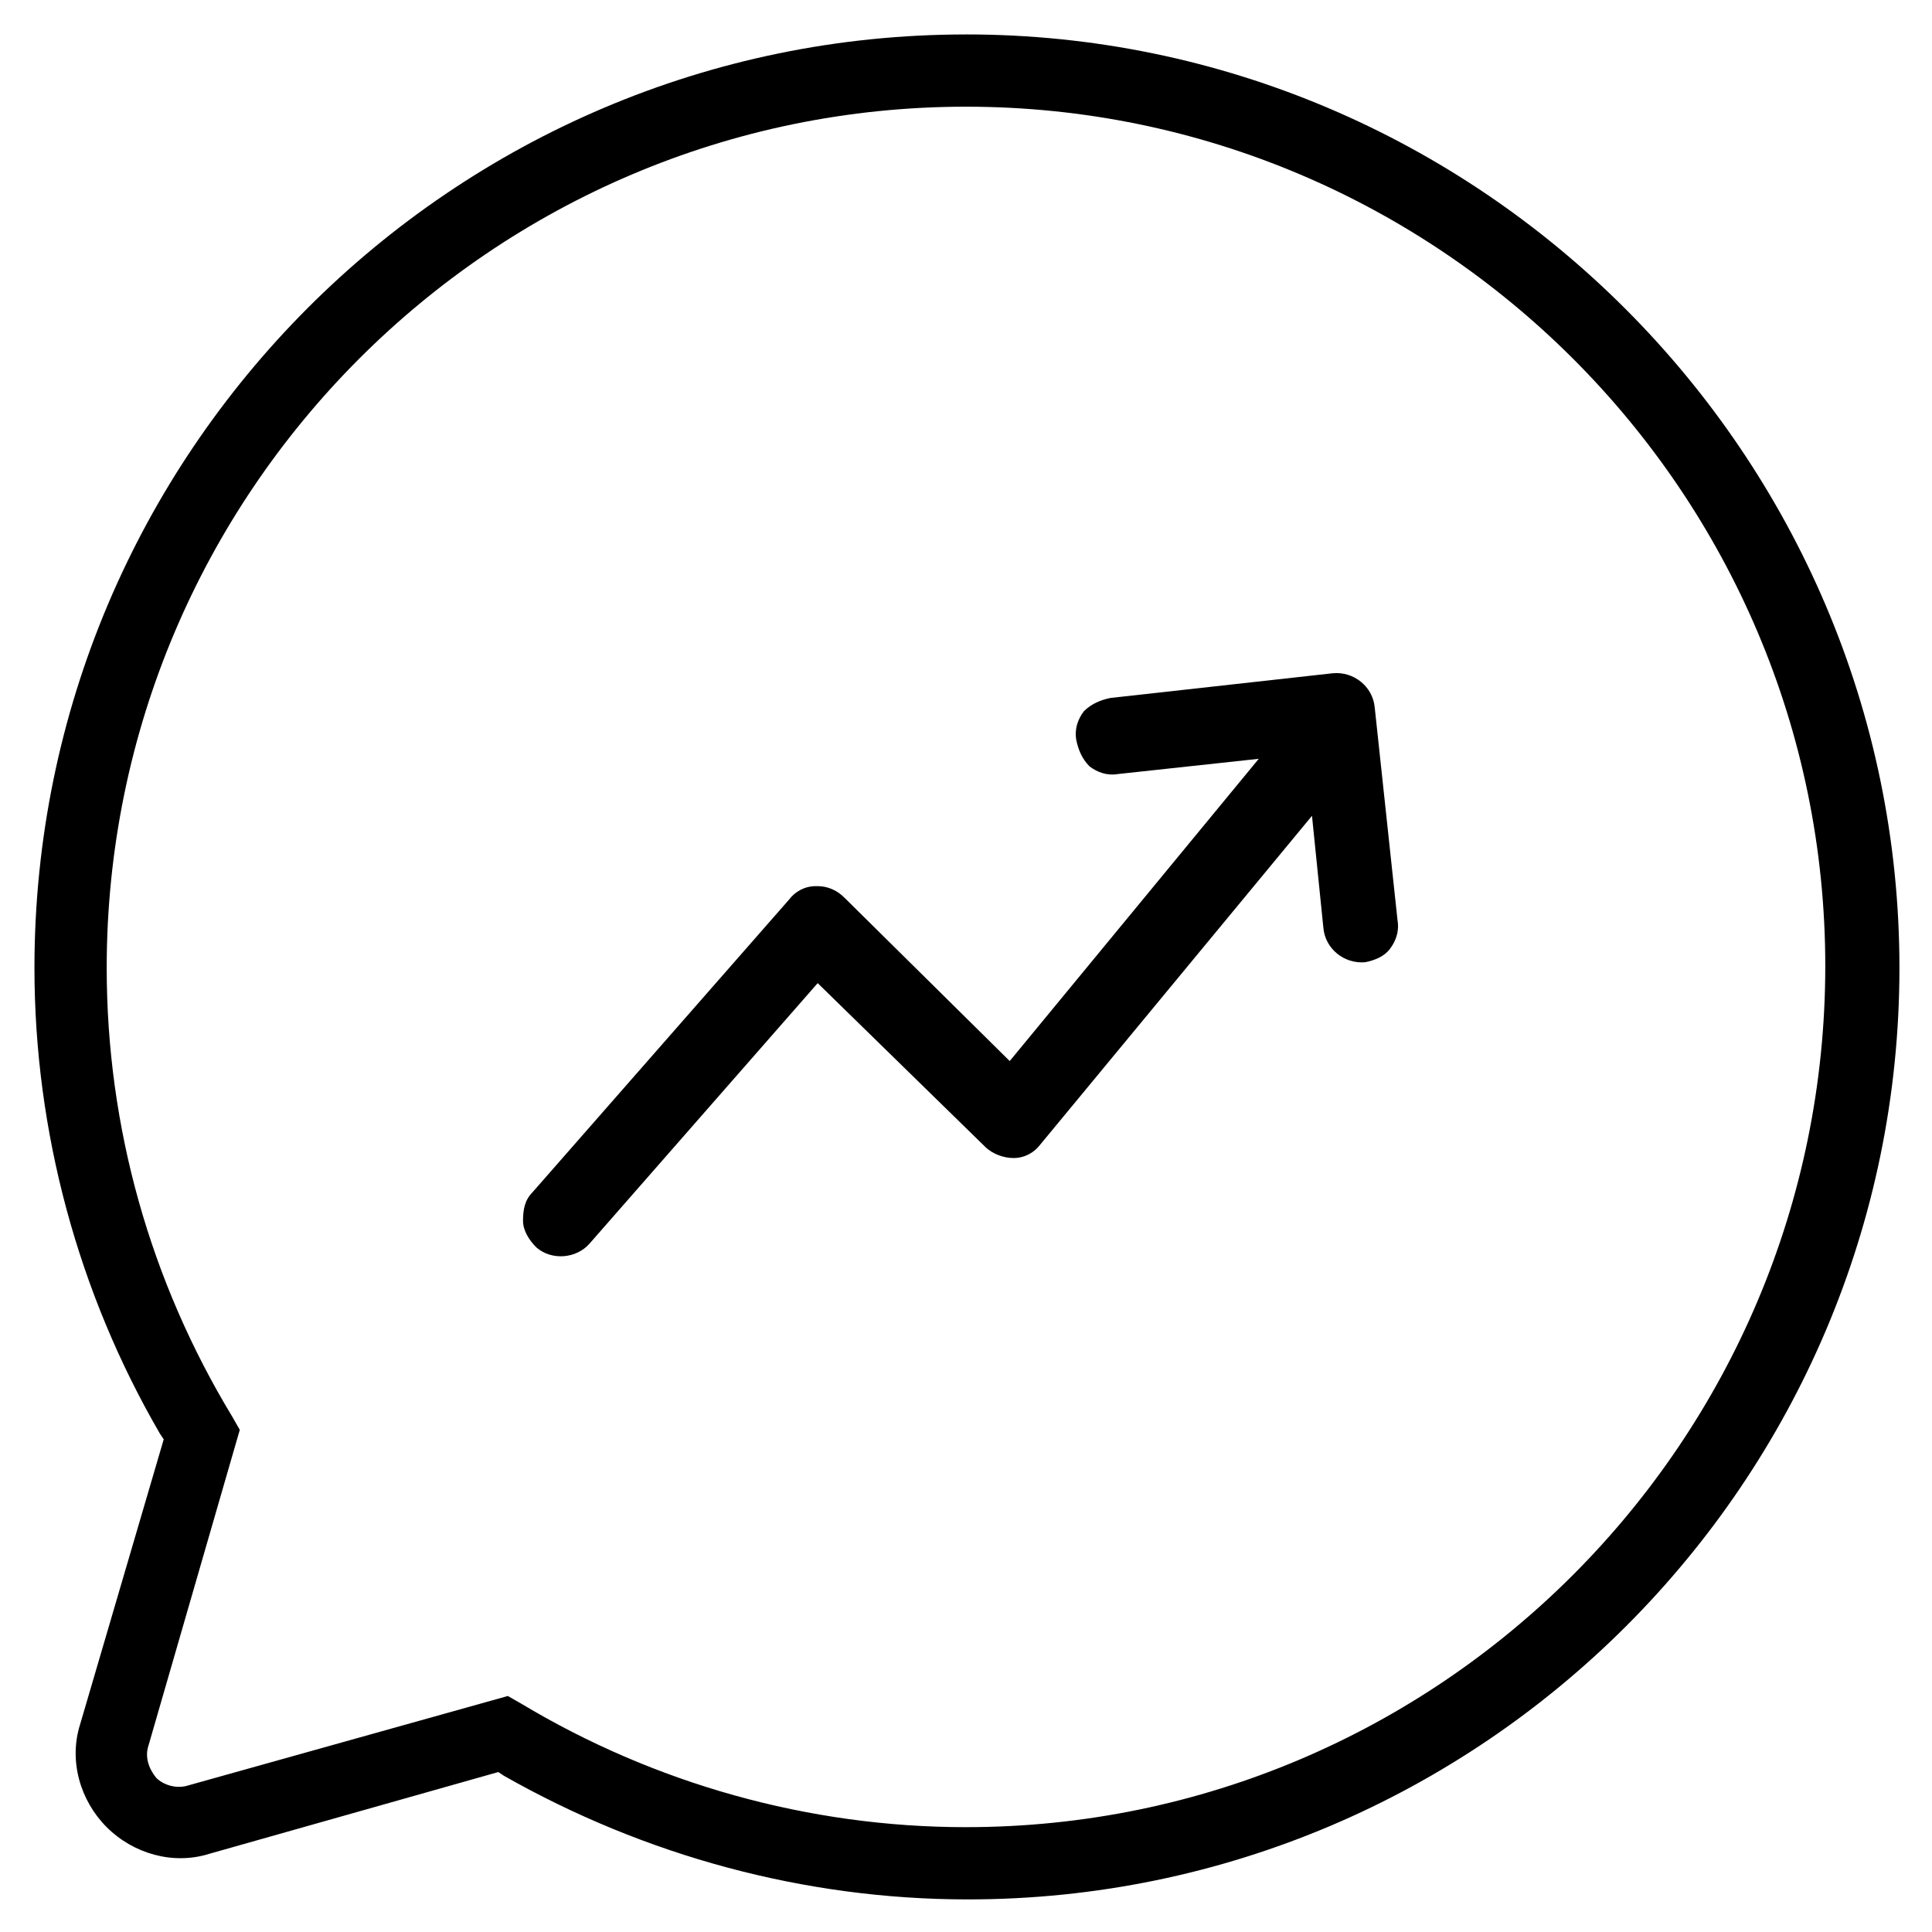 <?xml version="1.0" encoding="UTF-8"?>
<!-- Uploaded to: ICON Repo, www.svgrepo.com, Generator: ICON Repo Mixer Tools -->
<svg fill="#000000" width="800px" height="800px" version="1.1" viewBox="144 144 512 512" xmlns="http://www.w3.org/2000/svg">
 <g>
  <path d="m400 153.13c-136.03 0-246.87 110.84-246.87 247.37 0 43.328 11.586 86.152 33.25 123.43l1.008 1.512-22.168 75.57c-3.023 9.574 0 20.152 7.055 27.207 7.055 7.055 17.633 10.078 27.207 7.055l76.578-21.664 1.512 1.008c37.281 21.16 79.602 32.746 122.93 32.746 136.03 0 246.87-110.84 246.87-246.87-0.004-136.03-111.34-247.37-247.37-247.37zm0 475.09c-41.816 0-82.625-11.586-117.89-32.746l-3.527-2.016-84.641 23.68c-3.023 1.008-6.551 0-8.566-2.016-2.016-2.519-3.023-5.543-2.016-8.566l24.184-83.633-2.016-3.527c-21.664-35.77-33.25-76.578-33.25-118.9 0-125.95 102.27-228.22 227.72-228.22s227.72 102.27 227.72 227.72c-0.004 125.95-102.28 228.22-227.72 228.22z"/>
  <path d="m491.69 360.2 3.023 29.727c0.504 5.543 5.543 9.574 11.082 9.07 2.519-0.504 5.039-1.512 6.551-3.527 1.512-2.016 2.519-4.535 2.016-7.559l-6.047-56.426c-0.504-5.543-5.543-9.574-11.082-9.07l-58.945 6.551c-2.519 0.504-5.039 1.512-7.055 3.527-1.512 2.016-2.519 4.535-2.016 7.559 0.504 2.519 1.512 5.039 3.527 7.055 2.016 1.512 4.535 2.519 7.559 2.016l37.281-4.031-66 80.098-43.832-43.328c-2.016-2.016-4.535-3.023-7.055-3.023h-0.504c-3.023 0-5.543 1.512-7.055 3.527l-68.012 77.59c-2.016 2.016-2.519 4.535-2.519 7.559 0 2.519 1.512 5.039 3.527 7.055 4.031 3.527 10.578 3.023 14.105-1.008l60.457-69.023 44.336 43.328c2.016 2.016 5.039 3.023 7.559 3.023 3.023 0 5.543-1.512 7.055-3.527z"/>
 </g>
</svg>